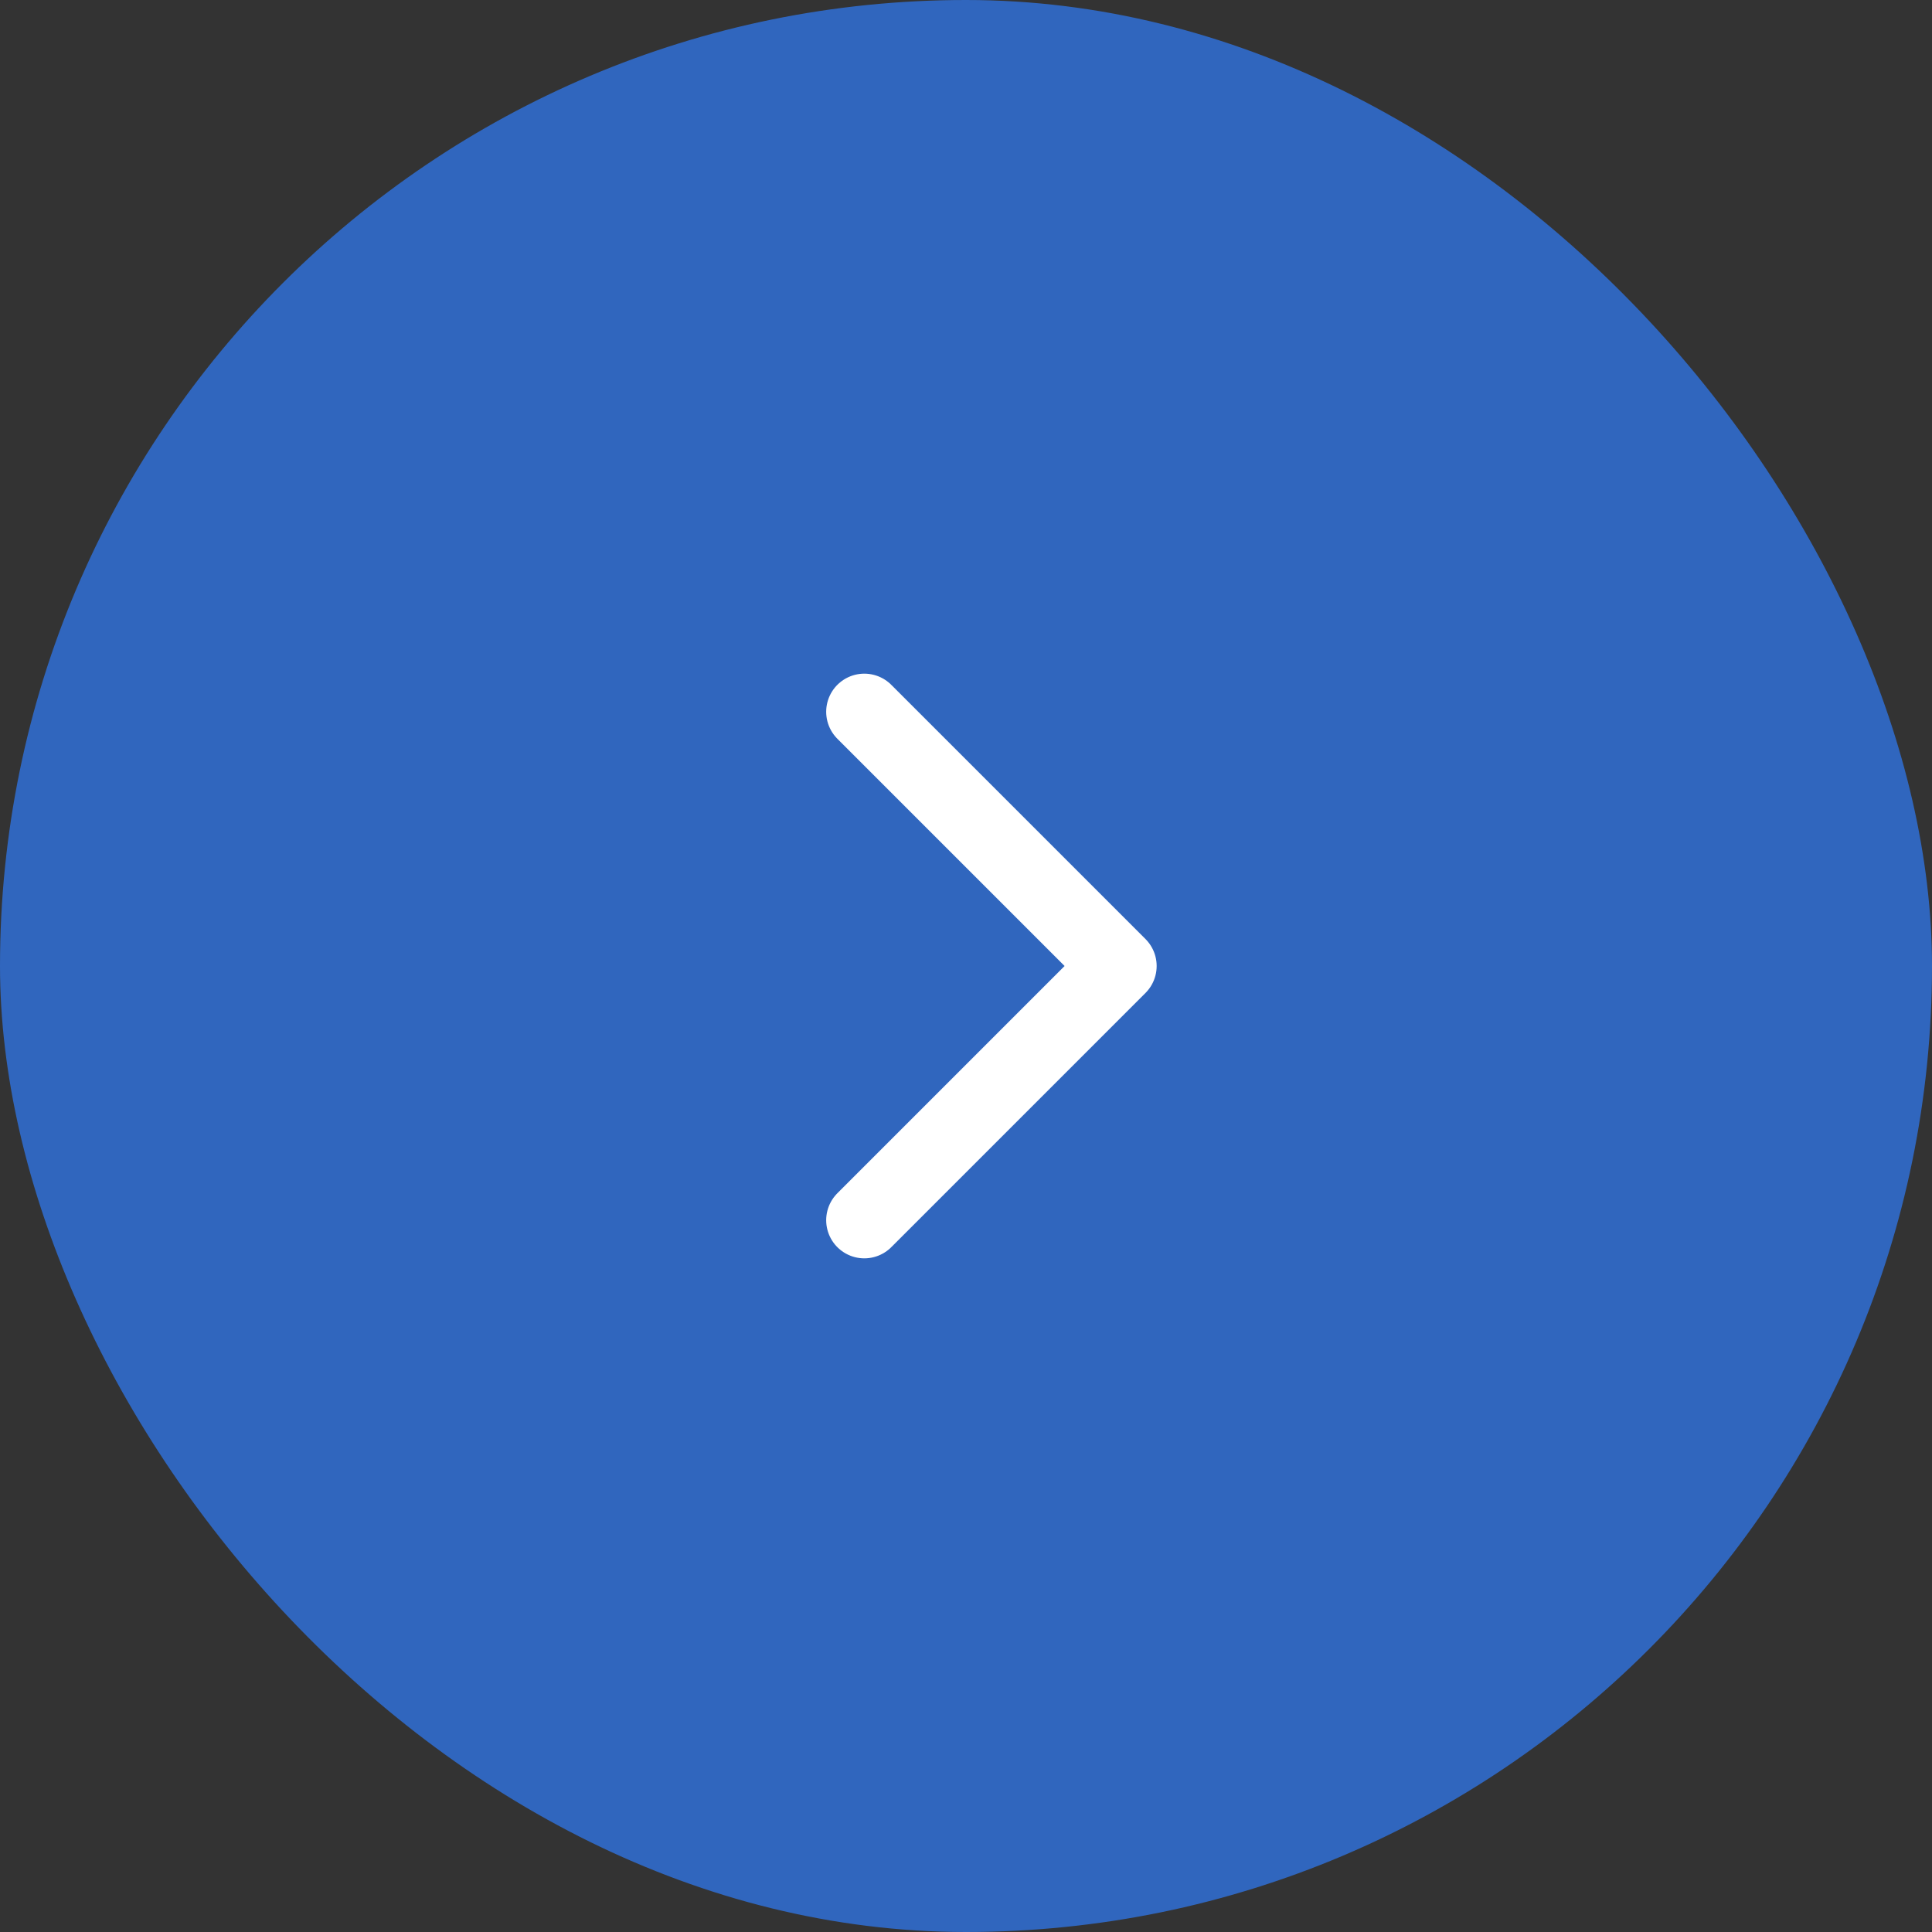 <svg width="38" height="38" viewBox="0 0 38 38" fill="none" xmlns="http://www.w3.org/2000/svg">
<rect x="0" y="0" width="38" height="38" fill="#333333" stroke="none"/>
<rect width="38" height="38" rx="19" fill="#3066BE"/>
<path d="M17 24L22 19L17 14" stroke="white" stroke-width="1.5" stroke-linecap="round" stroke-linejoin="round"/>
</svg>

